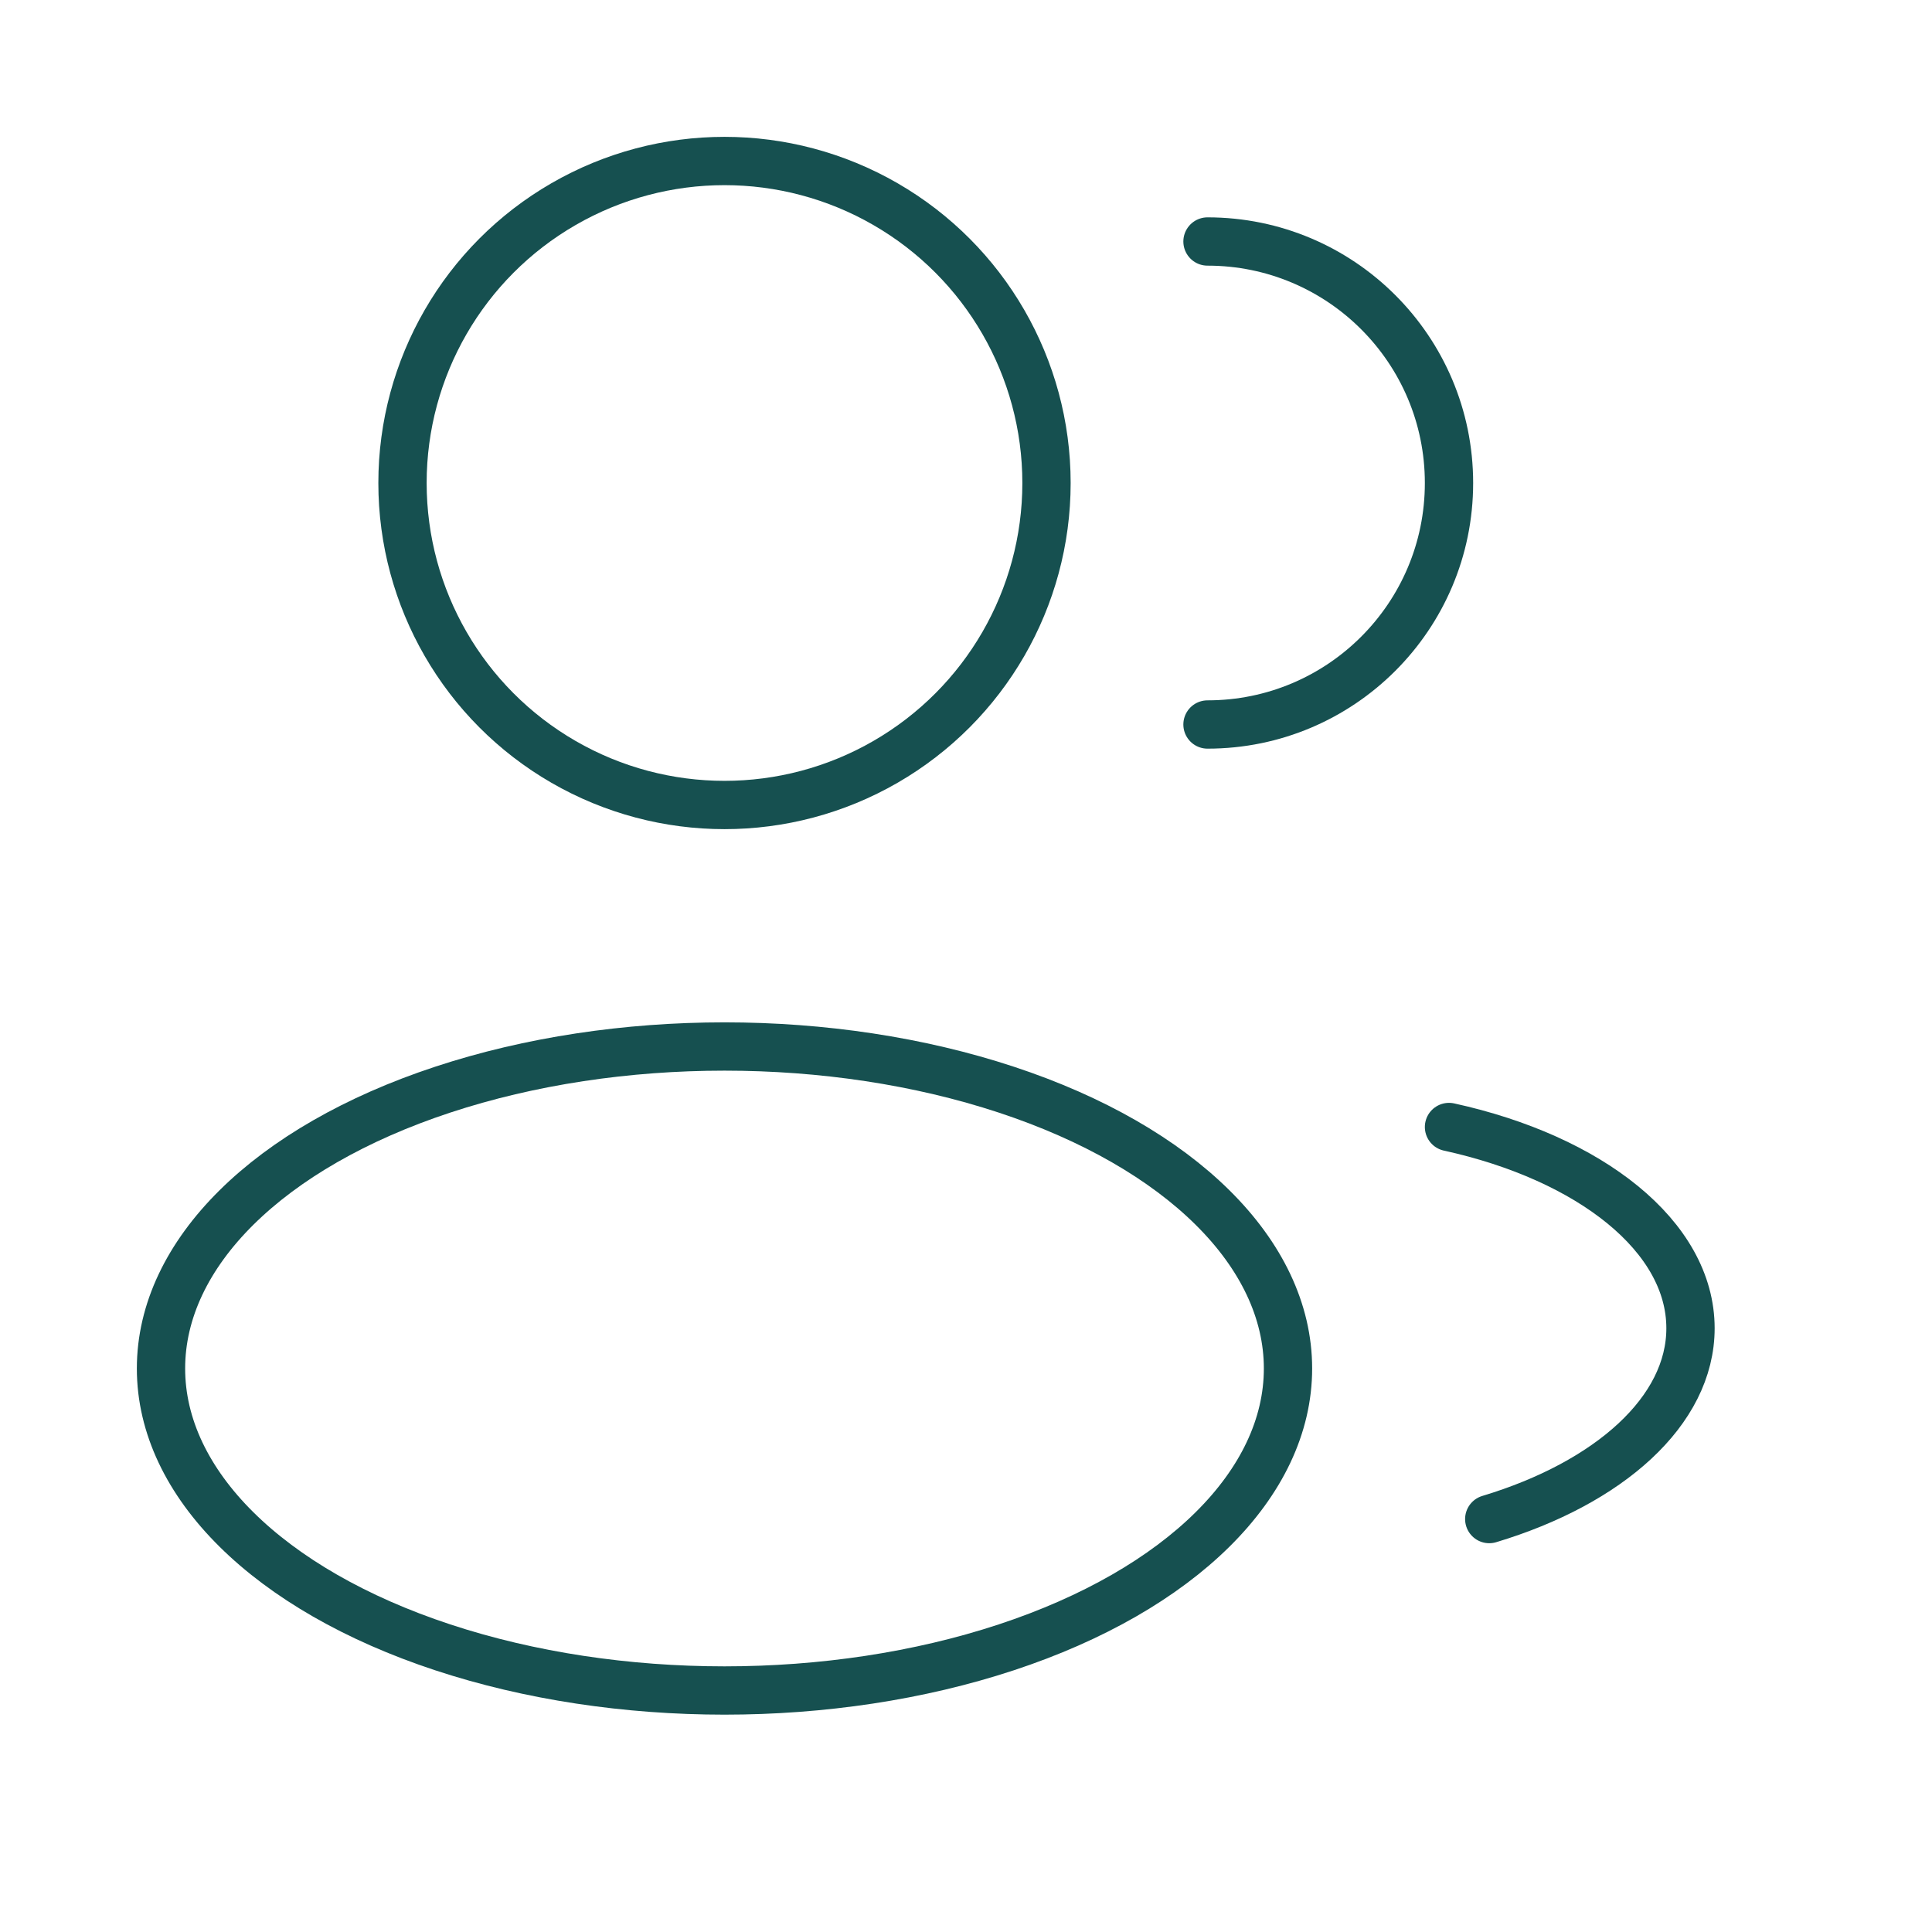 <?xml version="1.0" encoding="UTF-8"?> <svg xmlns="http://www.w3.org/2000/svg" width="60" height="60" viewBox="0 0 60 60" fill="none"> <circle cx="22.5" cy="15" r="10" stroke="#165050" stroke-width="1.5"></circle> <path d="M37.5 22.5C41.642 22.5 45 19.142 45 15C45 10.858 41.642 7.5 37.5 7.5" stroke="#165050" stroke-width="1.5" stroke-linecap="round"></path> <ellipse cx="22.5" cy="42.5" rx="17.5" ry="10" stroke="#165050" stroke-width="1.5"></ellipse> <path d="M45 35C49.386 35.962 52.5 38.397 52.5 41.25C52.5 43.823 49.966 46.057 46.25 47.176" stroke="#165050" stroke-width="1.5" stroke-linecap="round"></path> </svg> 